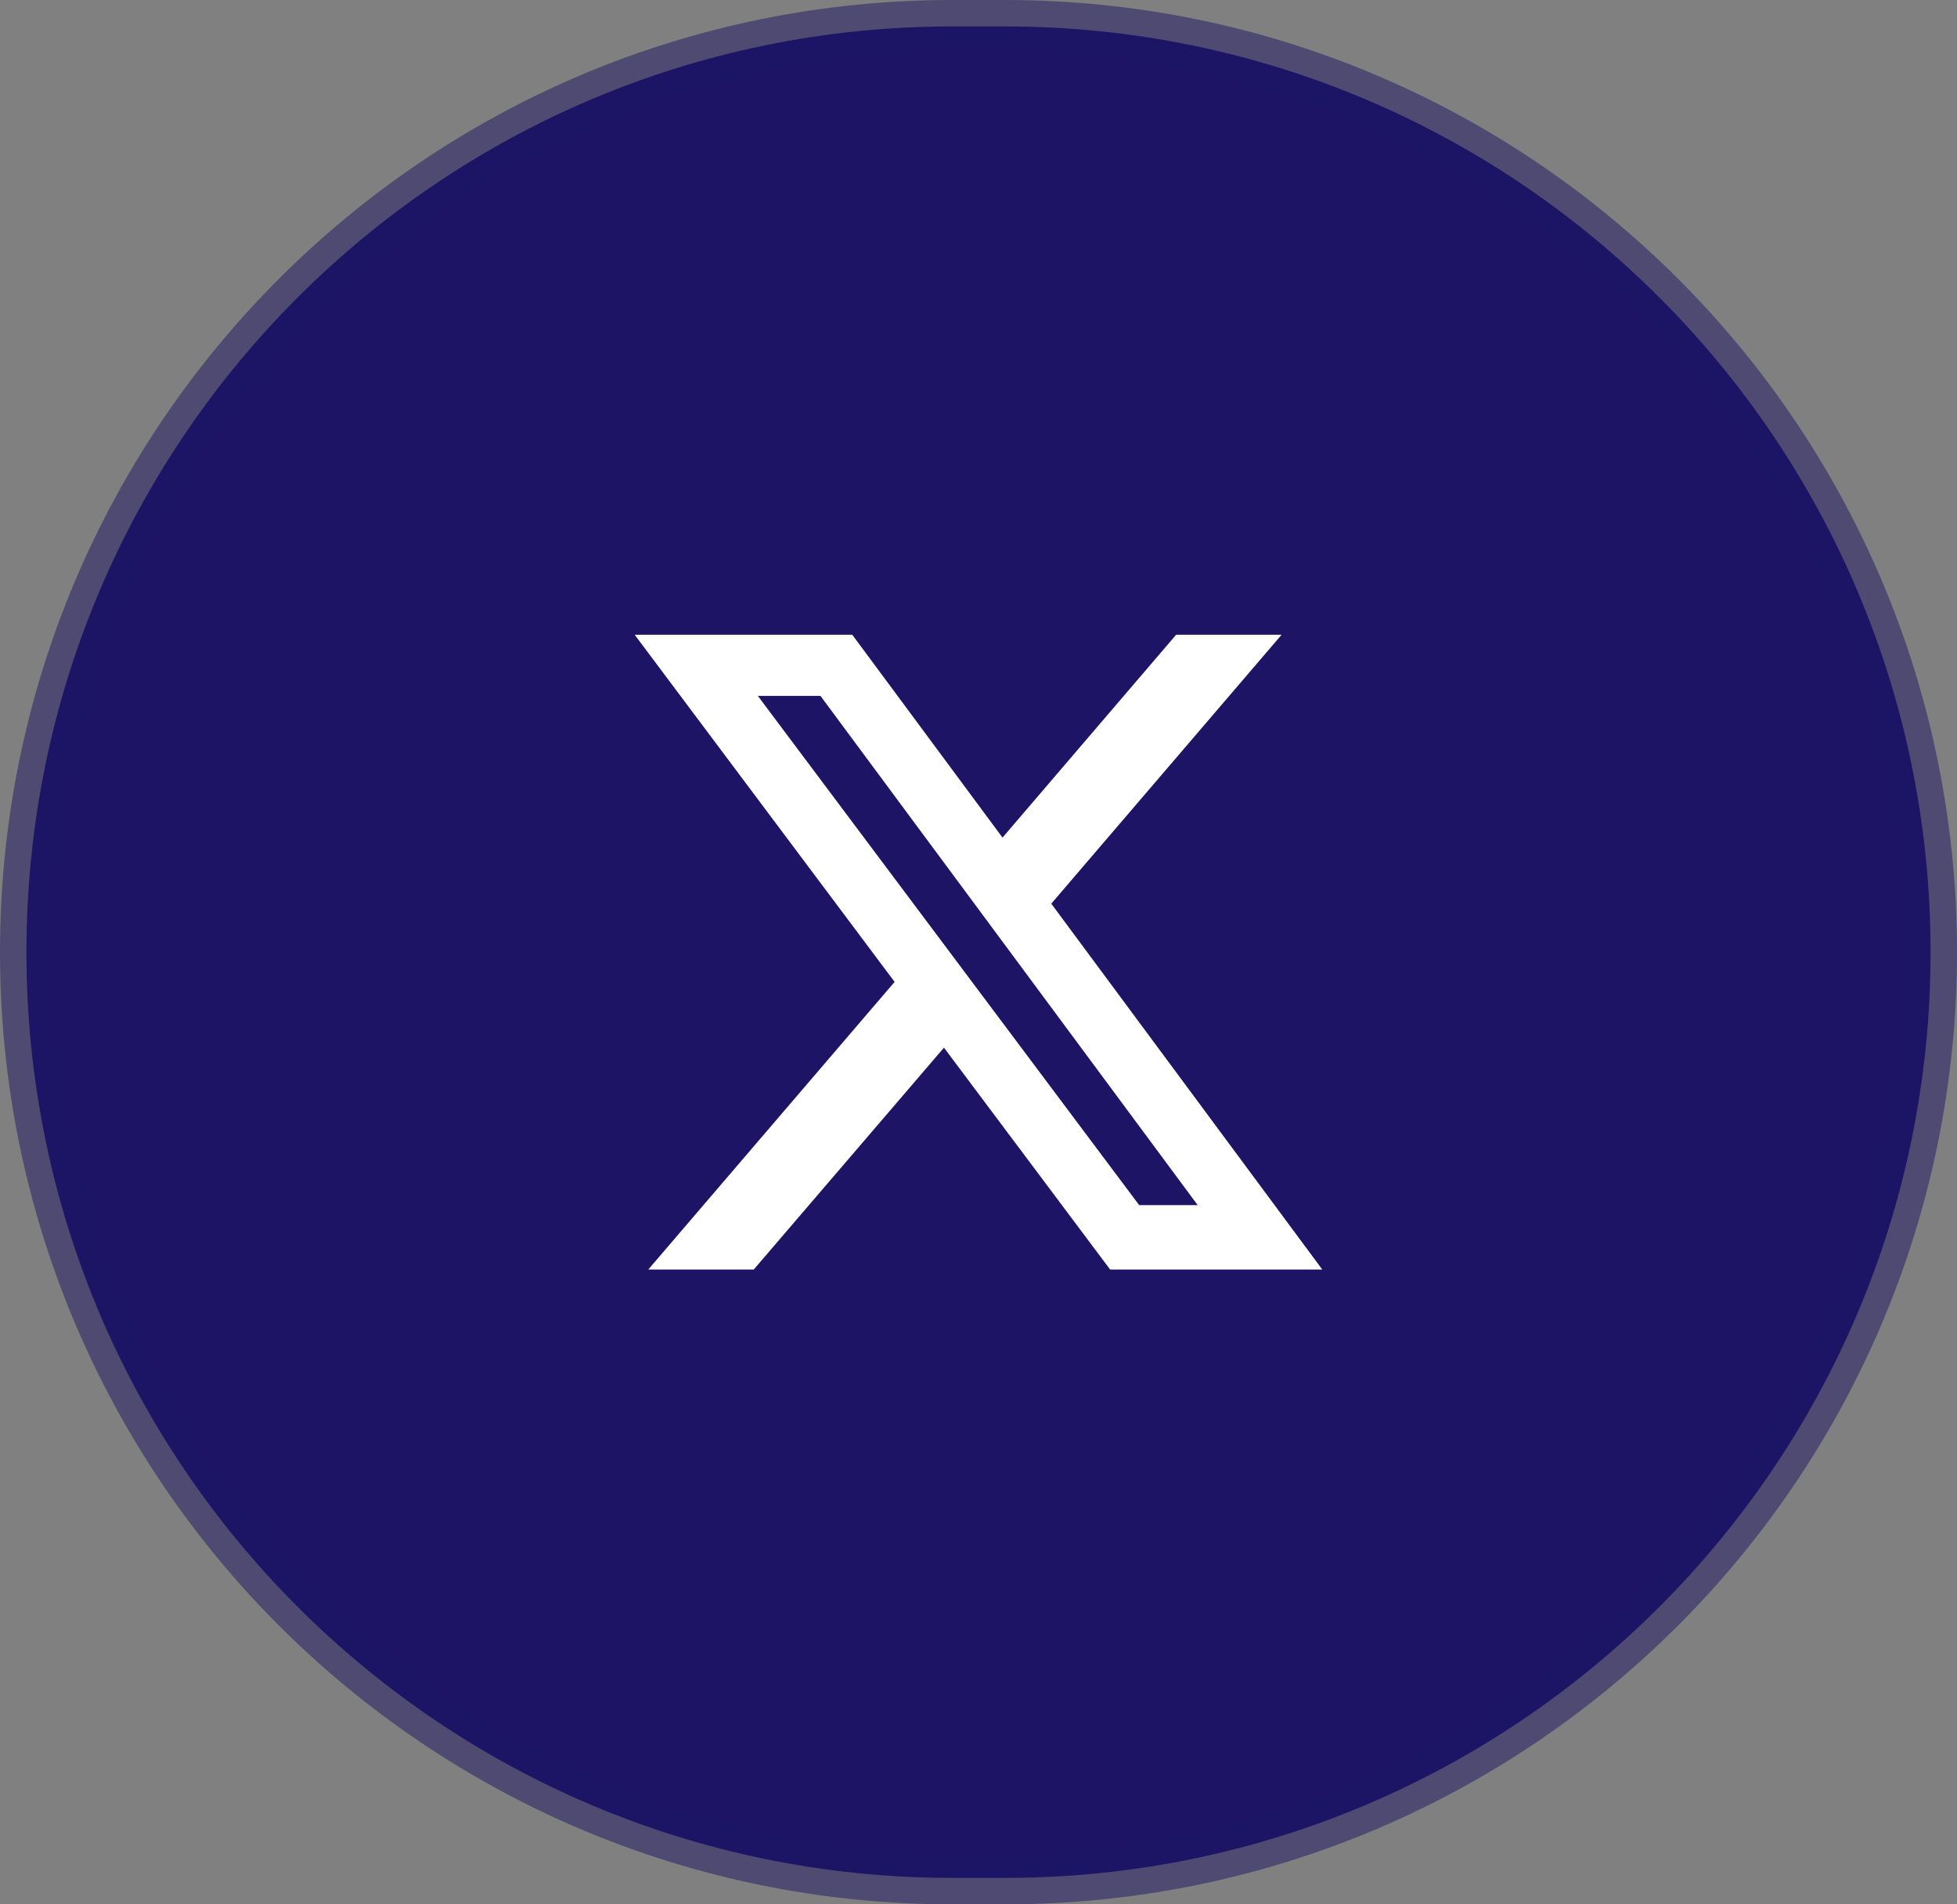<?xml version="1.0" encoding="utf-8"?>
<!-- Generator: Adobe Illustrator 16.0.0, SVG Export Plug-In . SVG Version: 6.00 Build 0)  -->
<!DOCTYPE svg PUBLIC "-//W3C//DTD SVG 1.1//EN" "http://www.w3.org/Graphics/SVG/1.1/DTD/svg11.dtd">
<svg version="1.1" id="Layer_1" xmlns="http://www.w3.org/2000/svg" xmlns:xlink="http://www.w3.org/1999/xlink" x="0px" y="0px"
	 width="37px" height="36px" viewBox="0 0 37 36" enable-background="new 0 0 37 36" xml:space="preserve">
<rect x="0" y="0" width="37" height="36" fill="#808080" stroke="none"/>
<path fill="#1D1465" stroke="#1D1465" stroke-opacity="0.5" d="M18,0.5h1c9.665,0,17.5,7.835,17.5,17.5l0,0
	c0,9.665-7.835,17.5-17.5,17.5h-1C8.335,35.5,0.5,27.665,0.5,18l0,0C0.5,8.335,8.335,0.5,18,0.5z"/>
<path fill="#FFFFFF" d="M22.238,12h1.992l-4.354,5.083L25,24h-4.011l-3.142-4.195L14.25,24h-1.994l4.658-5.438L12,12h4.114
	l2.84,3.834L22.236,12H22.238z M21.538,22.782h1.106l-7.132-9.627h-1.184L21.538,22.782z"/>
</svg>
